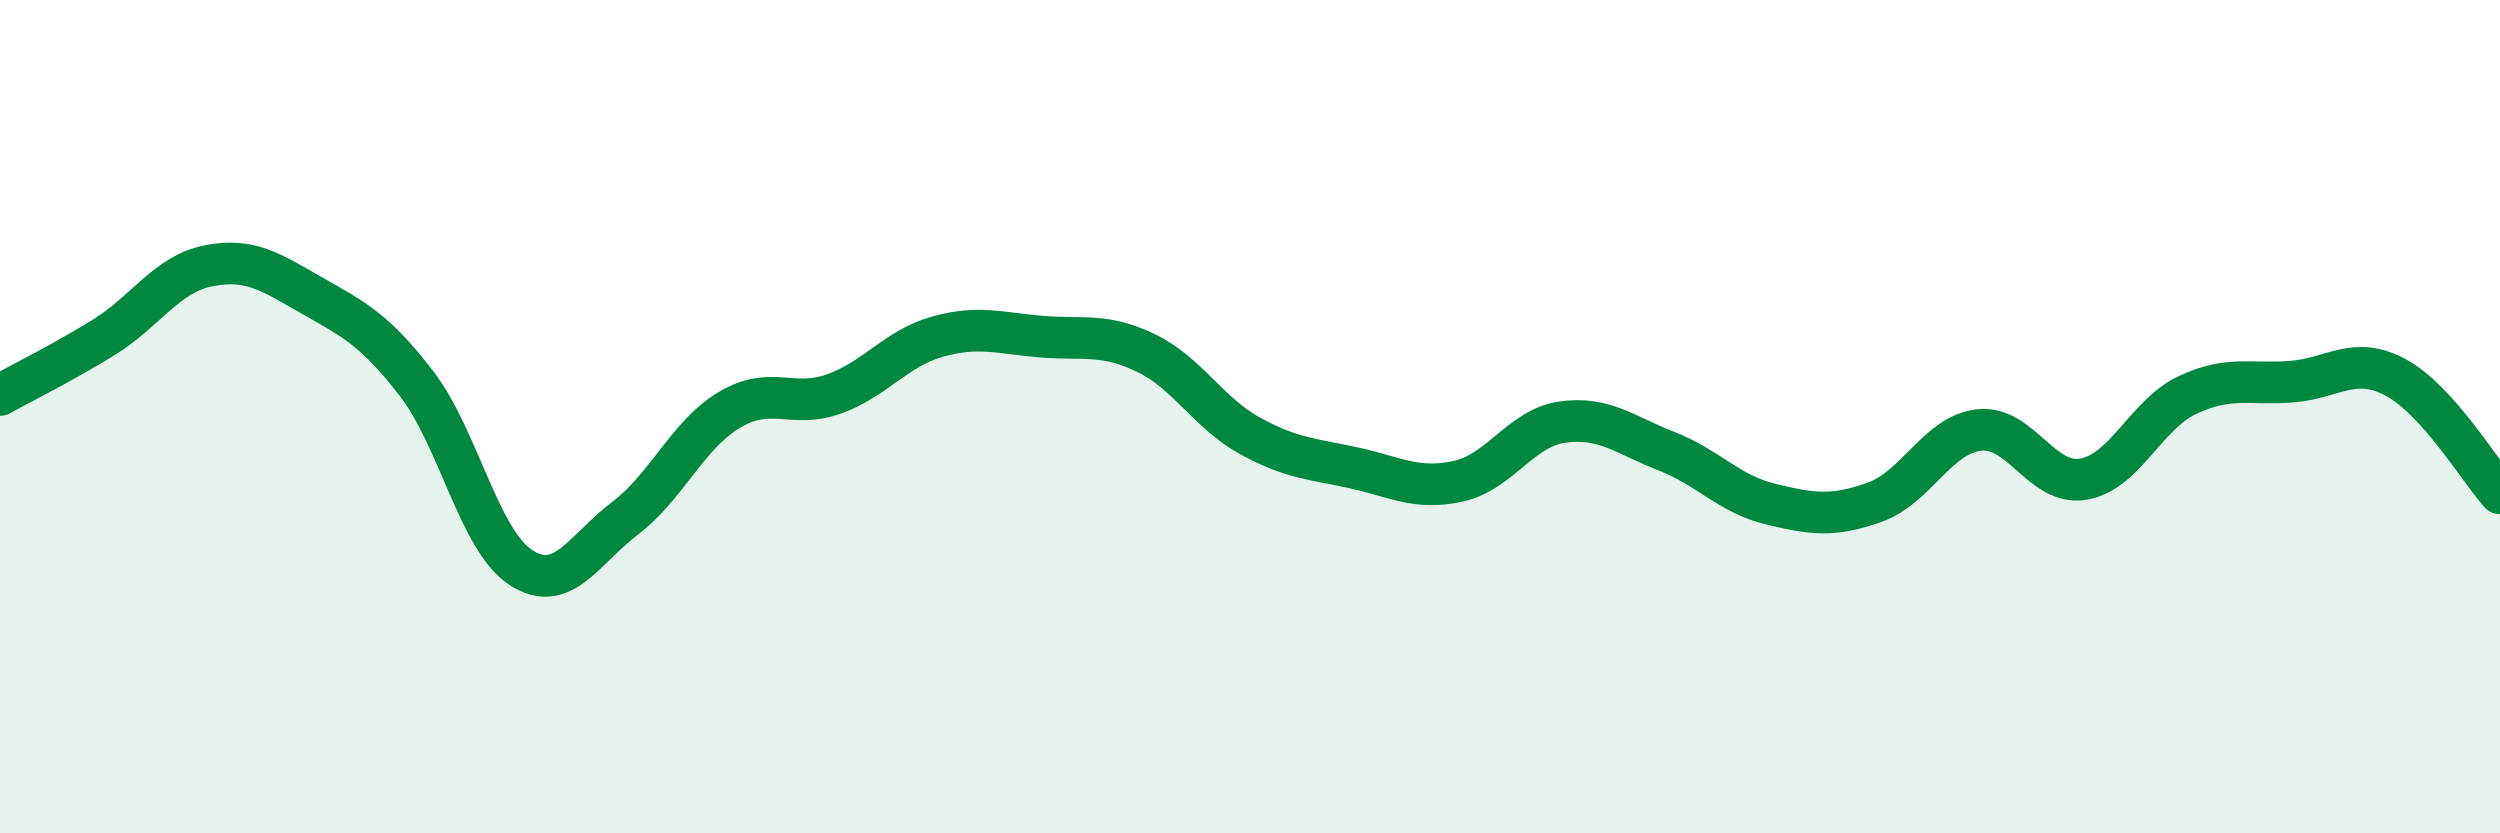 
    <svg width="60" height="20" viewBox="0 0 60 20" xmlns="http://www.w3.org/2000/svg">
      <path
        d="M 0,9.48 C 0.5,9.2 1.5,8.71 2.5,8.09 C 3.5,7.47 4,6.58 5,6.38 C 6,6.18 6.5,6.53 7.5,7.1 C 8.5,7.67 9,7.91 10,9.21 C 11,10.51 11.5,12.97 12.5,13.62 C 13.5,14.27 14,13.2 15,12.44 C 16,11.68 16.5,10.44 17.5,9.84 C 18.5,9.24 19,9.81 20,9.46 C 21,9.11 21.5,8.36 22.5,8.08 C 23.5,7.8 24,8 25,8.08 C 26,8.16 26.5,7.99 27.5,8.47 C 28.5,8.95 29,9.91 30,10.46 C 31,11.01 31.5,11.01 32.5,11.23 C 33.5,11.45 34,11.77 35,11.55 C 36,11.33 36.5,10.27 37.5,10.13 C 38.5,9.99 39,10.44 40,10.83 C 41,11.22 41.5,11.86 42.5,12.1 C 43.5,12.34 44,12.41 45,12.05 C 46,11.69 46.5,10.43 47.5,10.32 C 48.5,10.21 49,11.67 50,11.5 C 51,11.33 51.5,9.95 52.5,9.48 C 53.5,9.01 54,9.24 55,9.16 C 56,9.08 56.5,8.52 57.5,9.06 C 58.5,9.6 59.5,11.28 60,11.84L60 20L0 20Z"
        fill="#008740"
        opacity="0.1"
        stroke-linecap="round"
        stroke-linejoin="round"
      />
      <path
        d="M 0,9.48 C 0.5,9.2 1.5,8.71 2.5,8.09 C 3.5,7.47 4,6.58 5,6.38 C 6,6.18 6.5,6.53 7.5,7.1 C 8.5,7.67 9,7.91 10,9.21 C 11,10.51 11.5,12.97 12.5,13.62 C 13.5,14.27 14,13.2 15,12.44 C 16,11.68 16.5,10.44 17.5,9.84 C 18.5,9.24 19,9.81 20,9.46 C 21,9.11 21.5,8.36 22.5,8.08 C 23.5,7.8 24,8 25,8.08 C 26,8.16 26.5,7.99 27.5,8.47 C 28.5,8.95 29,9.91 30,10.46 C 31,11.01 31.5,11.01 32.5,11.23 C 33.5,11.45 34,11.77 35,11.55 C 36,11.33 36.5,10.27 37.5,10.13 C 38.5,9.99 39,10.44 40,10.83 C 41,11.22 41.5,11.86 42.5,12.1 C 43.5,12.34 44,12.41 45,12.05 C 46,11.69 46.5,10.43 47.5,10.32 C 48.5,10.21 49,11.67 50,11.5 C 51,11.33 51.5,9.95 52.5,9.48 C 53.5,9.01 54,9.24 55,9.16 C 56,9.08 56.5,8.52 57.5,9.06 C 58.5,9.6 59.5,11.28 60,11.84"
        stroke="#008740"
        stroke-width="1"
        fill="none"
        stroke-linecap="round"
        stroke-linejoin="round"
      />
    </svg>
  